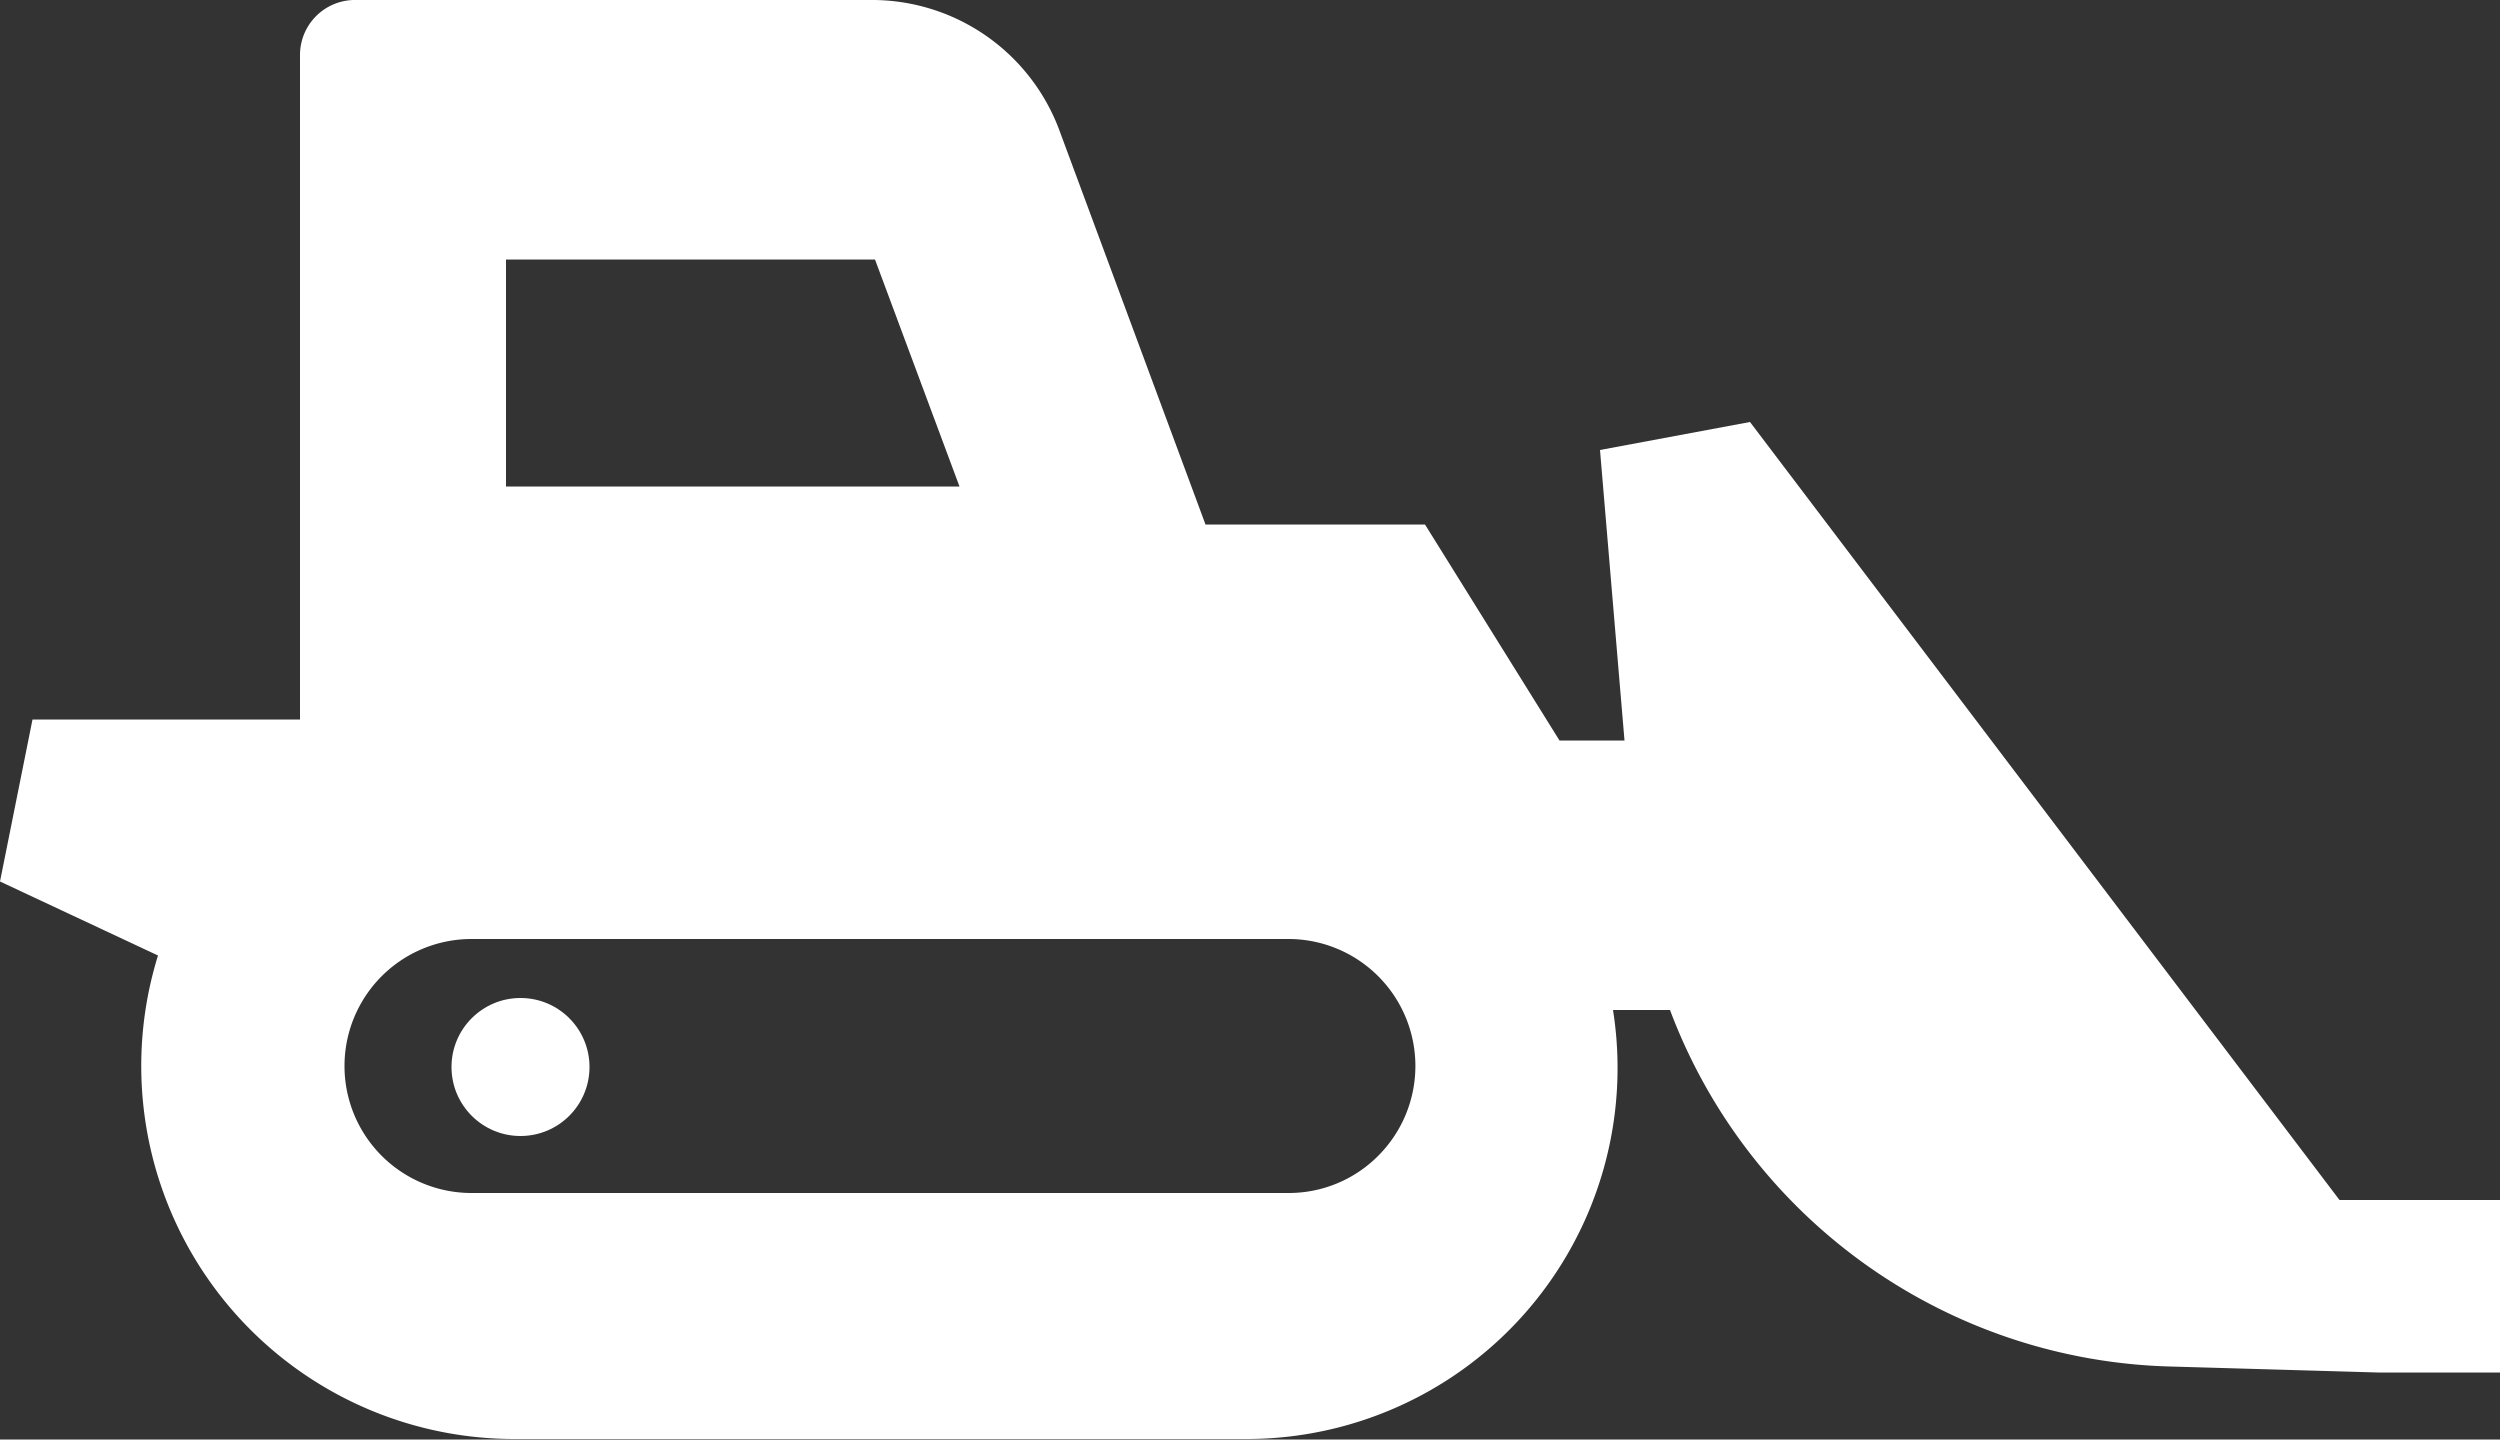 <svg xmlns="http://www.w3.org/2000/svg" viewBox="0 0 50 28.79"><rect x="0" y="0" width="50" height="28.79" fill="#333333" stroke="none"/><defs><style>.cls-1{fill:#fff;}</style></defs><title>ico-construction-materials_1</title><g id="Layer_2" data-name="Layer 2"><g id="レイヤー_1" data-name="レイヤー 1"><path class="cls-1" d="M46.79,24,35,8.44,32,9l.49,5.81H31.19L28.5,10.49H24.11L21.2,2.64A4,4,0,0,0,17.4,0H7.07A1.1,1.1,0,0,0,6,1.1V14.39H.65L0,17.63l3.16,1.48a7.46,7.46,0,0,0,7.13,9.67h14.6a7.42,7.42,0,0,0,7.37-8.58H33.4a11,11,0,0,0,10,7.13l4.16.12H50V24H46.79ZM10.12,5.19H17.5l1.69,4.54H10.12ZM27.56,23.12a2.52,2.52,0,0,1-1.8.74H9.43a2.54,2.54,0,1,1,0-5.08H25.76a2.54,2.54,0,0,1,1.8,4.34Z"/><circle class="cls-1" cx="10.41" cy="21.34" r="1.38"/></g></g></svg>